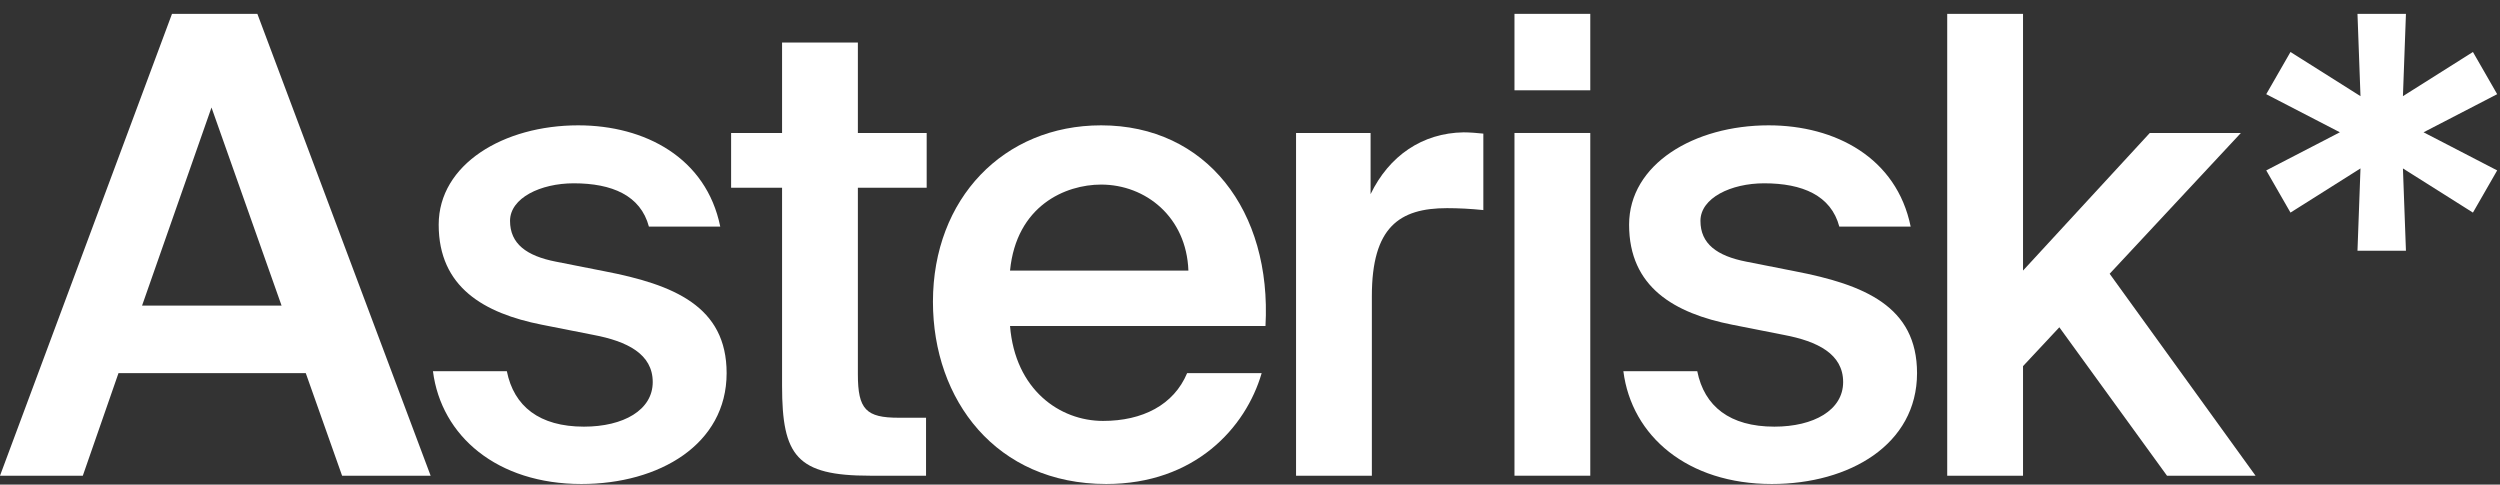 <svg width="650" height="126" viewBox="0 0 650 126" fill="none" xmlns="http://www.w3.org/2000/svg">
<rect x="0" y="0" width="650" height="126" fill="#333333" stroke="none"/>
<path d="M624.865 4.255L624.841 4.935L624.062 26.217L642.158 14.799L642.736 14.435L643.076 15.026L648.017 23.627L648.358 24.221L647.75 24.535L628.698 34.395L647.75 44.257L648.358 44.571L648.017 45.165L643.076 53.766L642.736 54.357L642.158 53.993L624.062 42.574L624.841 63.858L624.865 64.537H613.624L613.649 63.858L614.427 42.574L596.331 53.993L595.754 54.357L595.414 53.766L590.473 45.165L590.132 44.571L590.74 44.257L609.791 34.395L590.74 24.535L590.132 24.221L590.473 23.627L595.414 15.026L595.754 14.435L596.331 14.799L614.427 26.217L613.649 4.935L613.624 4.255L624.865 4.255Z" fill="white" stroke="white" stroke-width="1.31"/>
<path d="M44.72 3.602H66.915L111.966 123.683H88.943L79.502 97.017H30.807L21.532 123.683H0L44.72 3.602ZM36.935 79.46H73.209L54.989 27.949L36.935 79.46Z" fill="white"/>
<path d="M168.717 58.922C166.563 50.806 159.11 47.659 149.172 47.659C140.559 47.659 132.609 51.469 132.609 57.431C132.609 63.394 136.916 66.541 144.535 68.032L157.122 70.516C175.176 73.994 188.923 79.626 188.923 97.017C188.923 115.568 171.367 125.837 151.16 125.837C129.297 125.837 114.721 113.414 112.568 96.52H131.781C133.603 105.63 140.228 110.93 151.822 110.93C162.091 110.93 169.71 106.624 169.71 99.336C169.71 92.048 163.085 88.736 154.307 87.079L140.891 84.429C125.818 81.448 114.059 74.657 114.059 58.425C114.059 42.69 130.953 32.587 150.332 32.587C167.723 32.587 183.623 41.034 187.267 58.922H168.717Z" fill="white"/>
<path d="M203.338 11.055H223.048V34.574H240.936V48.819H223.048V97.348C223.048 106.458 225.201 108.611 233.648 108.611H240.77V123.683H226.195C207.147 123.683 203.338 118.549 203.338 100.33V48.819H190.087V34.574H203.338V11.055Z" fill="white"/>
<path d="M262.608 84.76C263.933 101.323 275.527 109.439 286.789 109.439C297.059 109.439 305.174 105.298 308.653 97.017H328.031C323.891 111.261 310.64 125.837 287.618 125.837C258.964 125.837 242.566 103.973 242.566 78.466C242.566 51.634 260.951 32.587 286.293 32.587C313.622 32.587 330.681 54.781 329.025 84.76H262.608ZM262.608 70.35H308.984C308.487 56.438 297.887 47.99 286.293 47.99C277.017 47.99 264.264 53.456 262.608 70.35Z" fill="white"/>
<path d="M385.668 54.616C382.355 54.284 379.209 54.119 376.227 54.119C363.805 54.119 356.683 59.088 356.683 76.976V123.683H336.973V34.574H356.352V50.475C361.155 40.537 369.768 34.574 380.534 34.409C382.024 34.409 384.177 34.574 385.668 34.74V54.616Z" fill="white"/>
<path d="M413.474 3.602V23.477H393.764V3.602H413.474ZM413.474 34.574V123.683H393.764V34.574H413.474Z" fill="white"/>
<path d="M478.223 58.922C476.07 50.806 468.617 47.659 458.679 47.659C450.066 47.659 442.116 51.469 442.116 57.431C442.116 63.394 446.422 66.541 454.041 68.032L466.629 70.516C484.683 73.994 498.43 79.626 498.43 97.017C498.43 115.568 480.873 125.837 460.667 125.837C438.803 125.837 424.228 113.414 422.075 96.52H441.288C443.11 105.63 449.735 110.93 461.329 110.93C471.598 110.93 479.217 106.624 479.217 99.336C479.217 92.048 472.592 88.736 463.813 87.079L450.397 84.429C435.325 81.448 423.565 74.657 423.565 58.425C423.565 42.69 440.46 32.587 459.838 32.587C477.23 32.587 493.13 41.034 496.774 58.922H478.223Z" fill="white"/>
<path d="M525.986 3.602V70.35L558.946 34.574H582.631L548.511 71.179L586.441 123.683H563.418L535.427 85.092L525.986 95.195V123.683H506.276V3.602H525.986Z" fill="white"/>
</svg>
